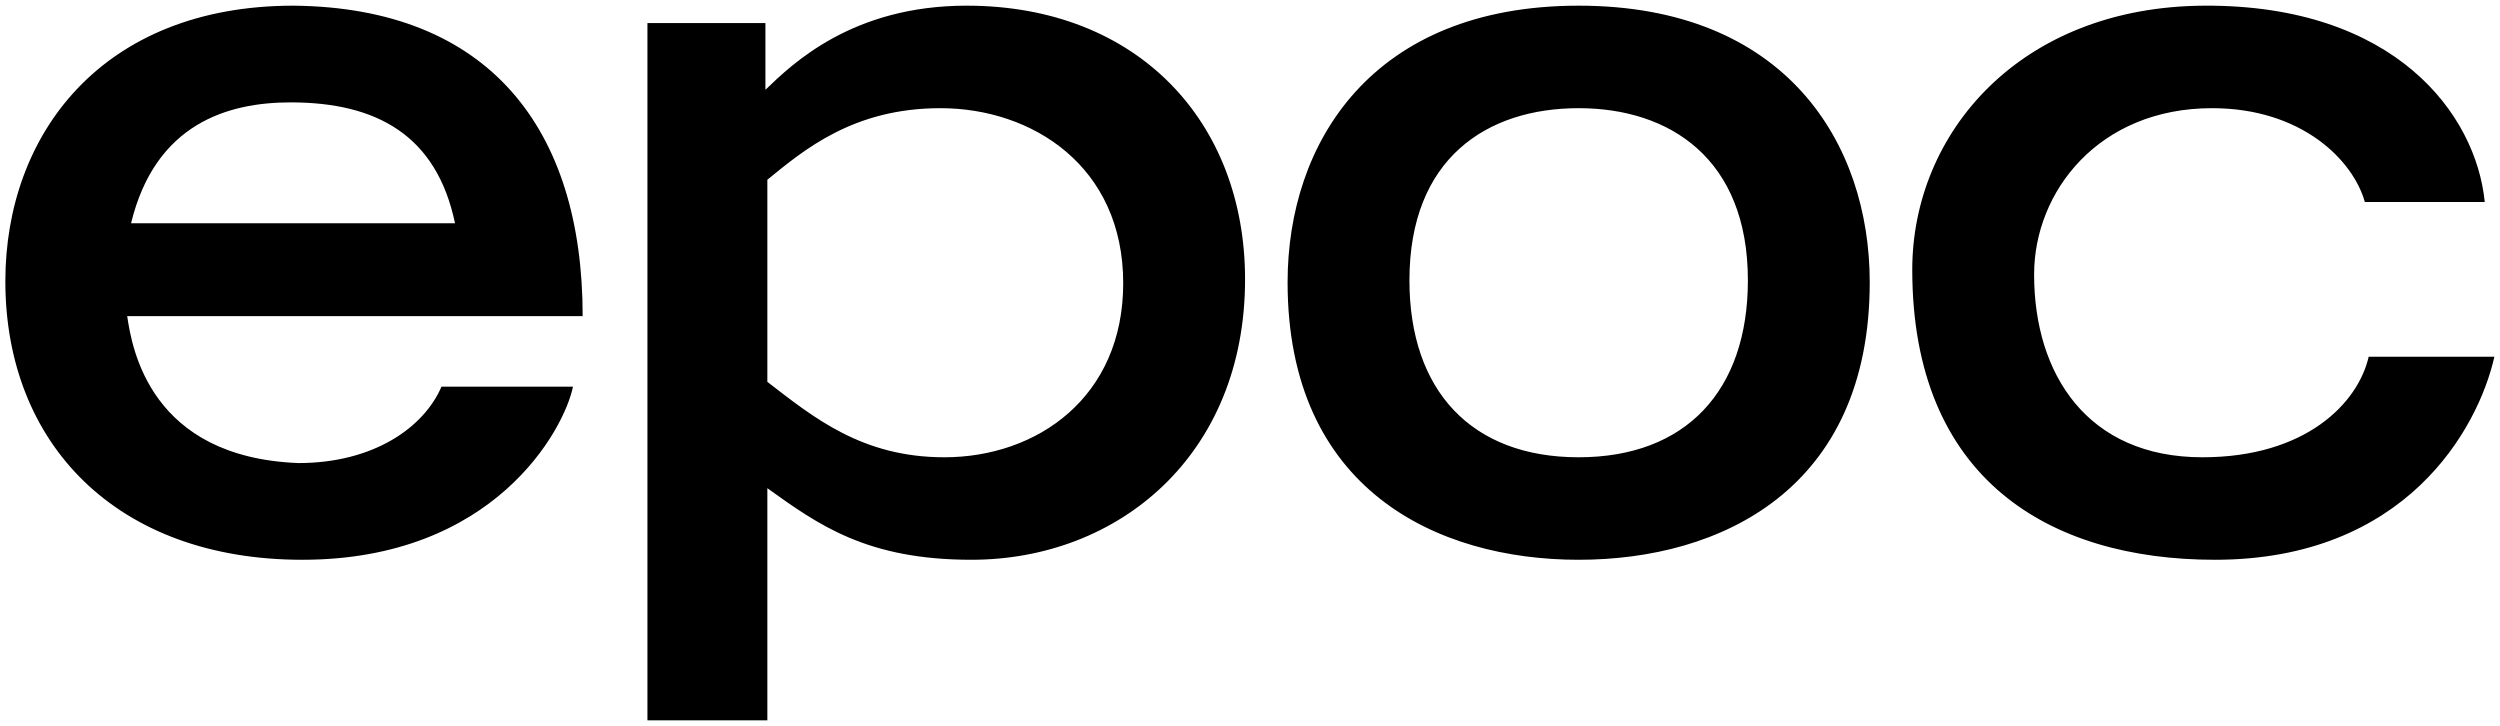 <?xml version="1.0" encoding="UTF-8" standalone="no"?>
<!-- Created with Inkscape (http://www.inkscape.org/) -->

<svg
   xmlns:dc="http://purl.org/dc/elements/1.1/"
   xmlns:cc="http://creativecommons.org/ns#"
   xmlns:rdf="http://www.w3.org/1999/02/22-rdf-syntax-ns#"
   xmlns:svg="http://www.w3.org/2000/svg"
   xmlns="http://www.w3.org/2000/svg"
   version="1.1"
   width="462.298"
   height="134.159"
   id="svg4192"
   xml:space="preserve">
   <defs
     id="defs4196"><clipPath
       id="clipPath5654-3"><path
         d="m 28.346,131.844 85.039,0 0,24.416 -85.039,0 0,-24.416 z"
         id="path5656-2" /></clipPath></defs><g
     transform="matrix(1.25,0,0,-1.25,-113.366,287.705)"
     id="g4200"><g
       transform="matrix(4.33,0,0,4.33,-31.254,-447.281)"
       id="g5650"
       style="fill:#000000"><g
         clip-path="url(#clipPath5654-3)"
         id="g5652"
         style="fill:#000000"><g
           transform="translate(32.641,148.826)"
           id="g5658"
           style="fill:#000000"><path
             d="M 0,0 C 0.826,3.403 3.304,4.13 5.451,4.13 8.392,4.13 10.44,3.006 11.068,0 L 0,0 z m 10.605,-5.583 c -0.594,-1.388 -2.312,-2.61 -4.889,-2.61 -5.055,0.198 -5.683,3.898 -5.848,5.021 l 15.561,0 c 0,6.41 -3.205,10.54 -9.879,10.606 -6.541,0 -9.845,-4.394 -9.845,-9.416 0,-5.551 3.799,-9.515 10.143,-9.515 6.574,0 8.953,4.46 9.25,5.914 l -4.493,0 z m 7.037,-11.399 4.097,0 0,7.93 c 1.751,-1.256 3.403,-2.445 6.971,-2.445 5.022,0 9.35,3.568 9.35,9.581 0,5.385 -3.667,9.35 -9.515,9.35 -3.899,0 -5.947,-1.982 -6.872,-2.874 l 0,2.279 -4.031,0 0,-23.821 z m 4.097,18.469 c 1.255,1.024 2.94,2.445 5.914,2.445 3.138,0 6.244,-1.983 6.244,-5.98 0,-3.899 -2.94,-5.947 -6.112,-5.947 -2.808,0 -4.46,1.354 -6.046,2.577 l 0,6.905 z m 27.718,-12.984 c 4.857,0 9.945,2.411 9.945,9.482 0,4.757 -2.874,9.449 -9.945,9.449 -7.07,0 -9.944,-4.692 -9.944,-9.449 0,-7.071 5.088,-9.482 9.944,-9.482 m 0,3.502 c -3.667,0 -5.781,2.279 -5.781,6.046 0,4.163 2.643,5.881 5.781,5.881 3.106,0 5.782,-1.718 5.782,-5.881 0,-3.767 -2.114,-6.046 -5.782,-6.046 m 26.992,3.436 c -0.363,-1.586 -2.147,-3.436 -5.682,-3.436 -3.932,0 -5.749,2.841 -5.749,6.244 0,2.841 2.214,5.683 6.079,5.683 3.073,0 4.824,-1.784 5.22,-3.205 l 4.097,0 c -0.297,3.007 -3.073,6.74 -9.581,6.707 -6.31,-0.033 -9.978,-4.361 -9.978,-9.02 0,-7.136 4.659,-9.911 10.341,-9.911 6.509,0 8.987,4.46 9.548,6.938 l -4.295,0 z"
             id="path5660"
             style="fill:#000000;fill-opacity:1;fill-rule:nonzero;stroke:none" /></g></g></g></g></svg>